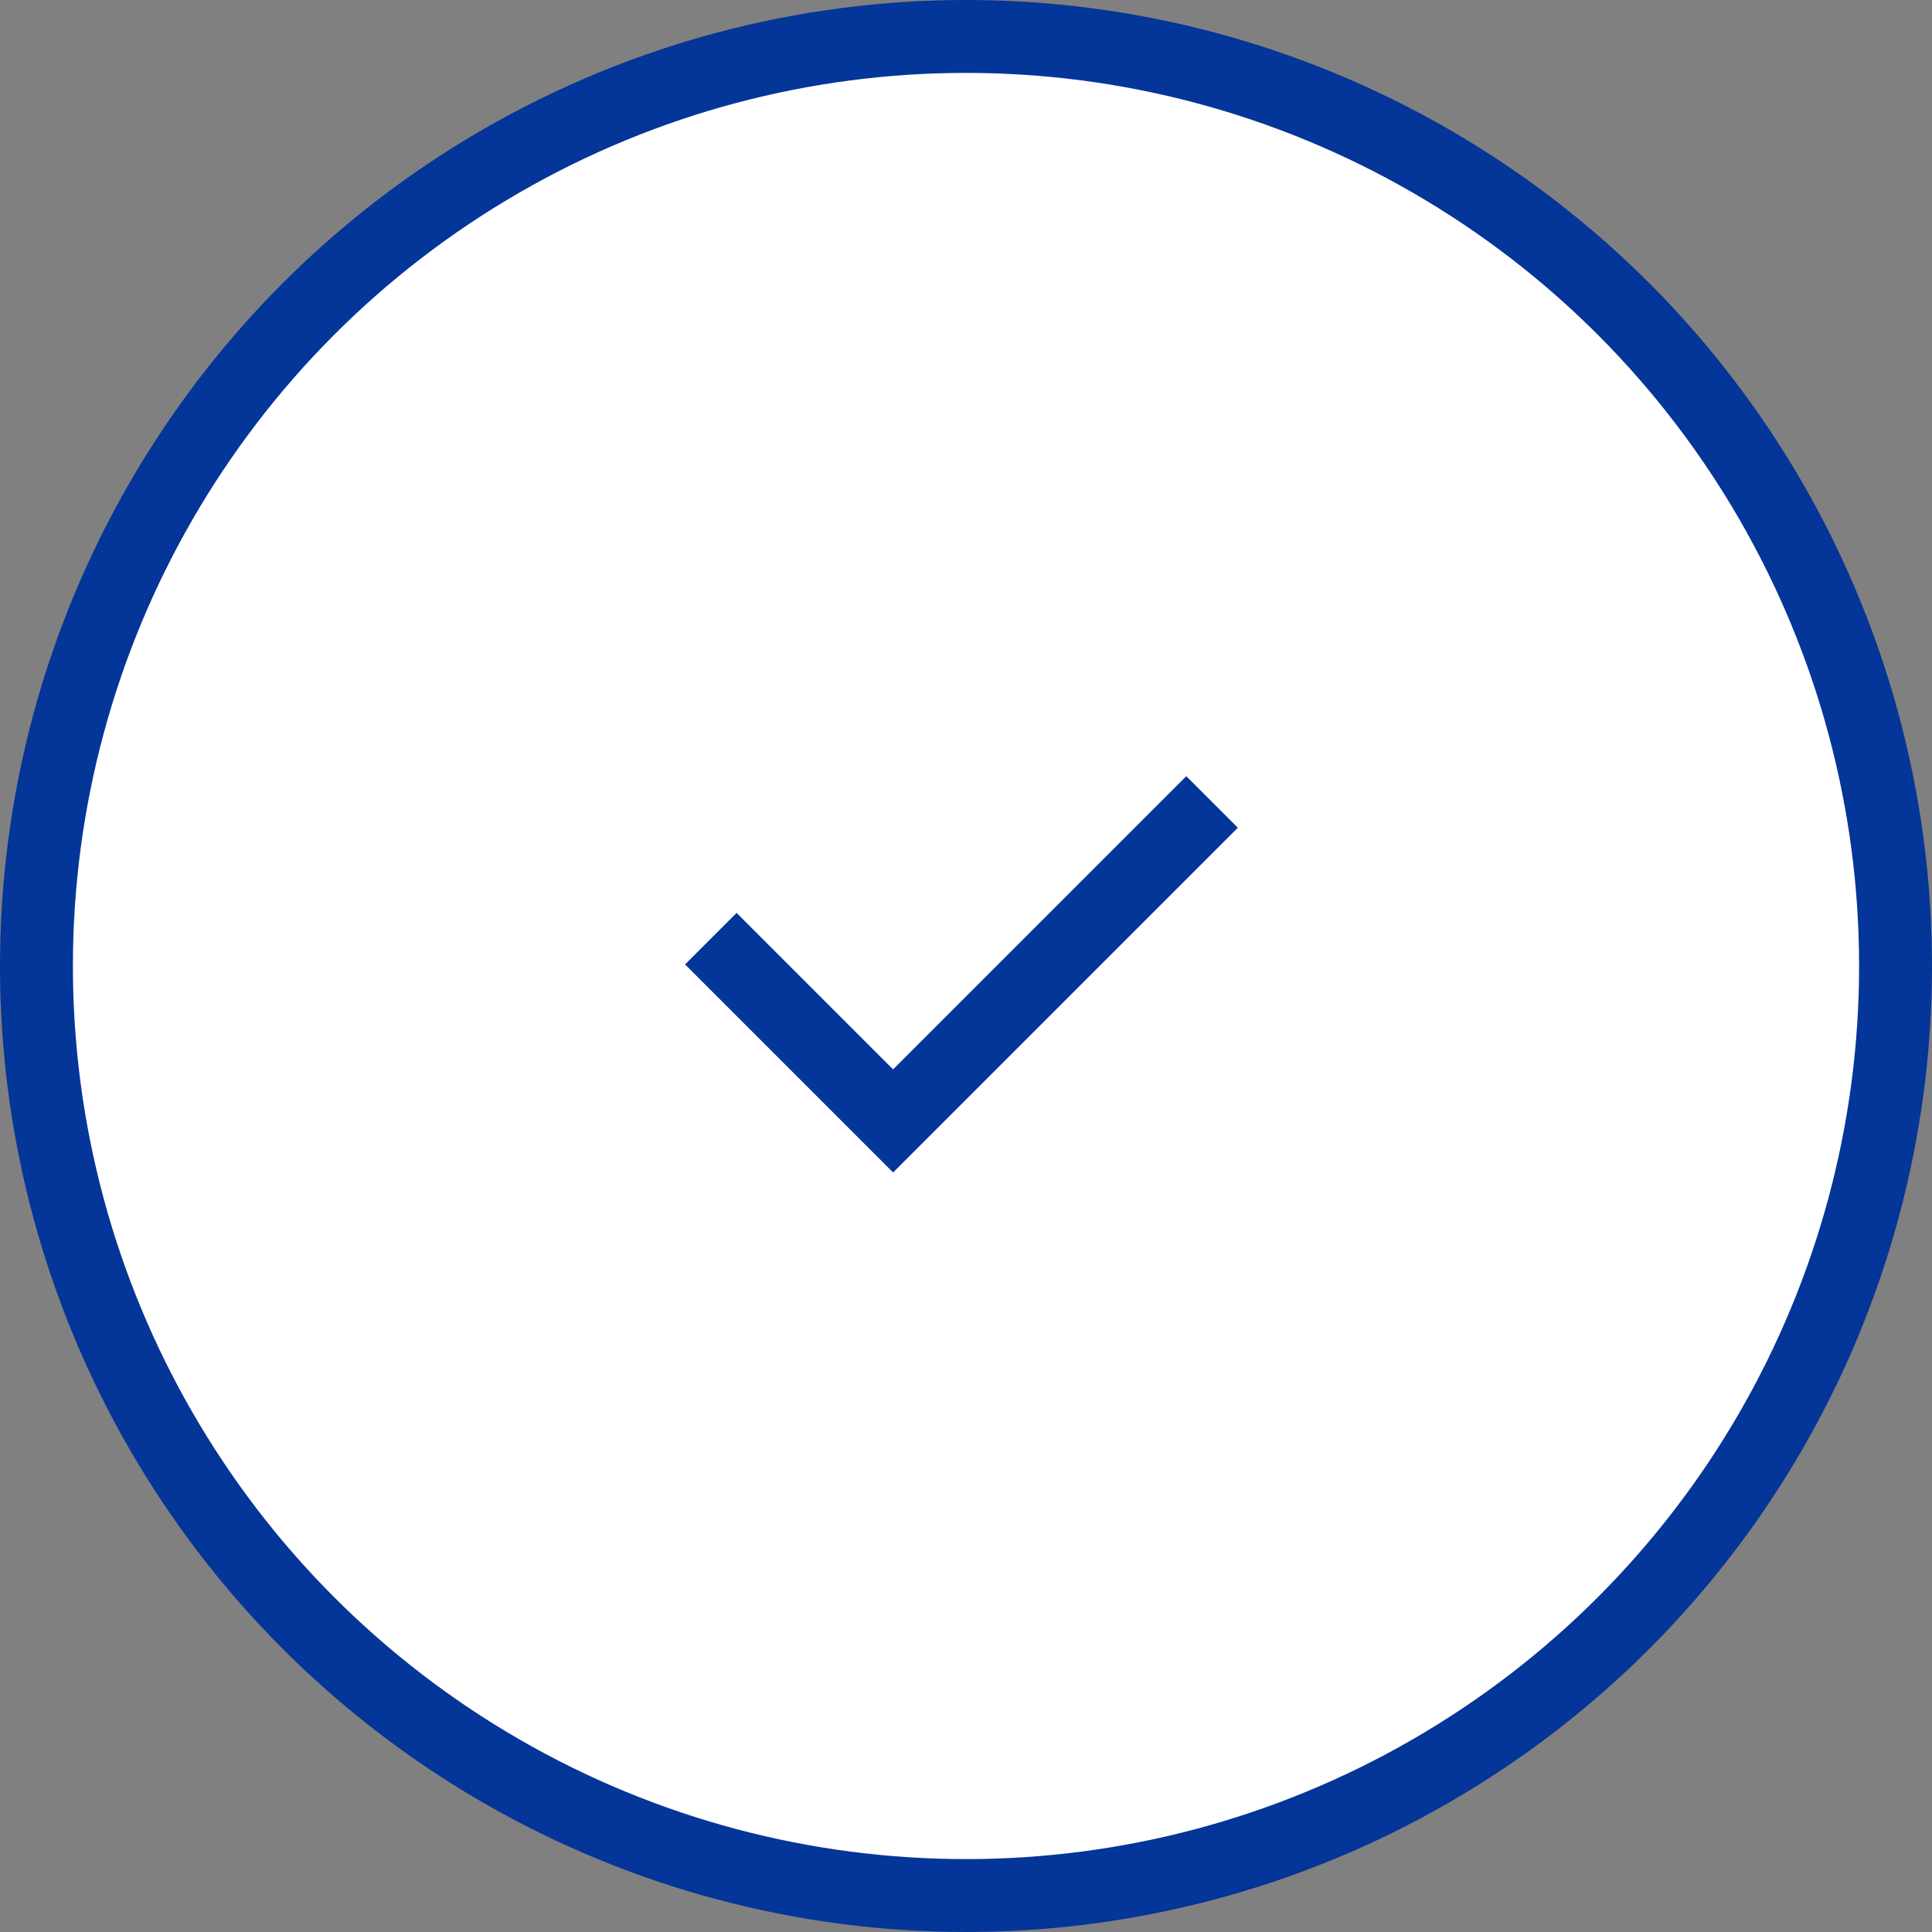<svg width="106" height="106" viewBox="0 0 106 106" fill="none" xmlns="http://www.w3.org/2000/svg">
<rect x="0" y="0" width="106" height="106" fill="#808080" stroke="none"/>
<circle cx="53" cy="53" r="51" fill="white" stroke="#043598" stroke-width="4"/>
<path d="M39 51.5L49 61.5L66.5 44" stroke="#043598" stroke-width="4"/>
</svg>
